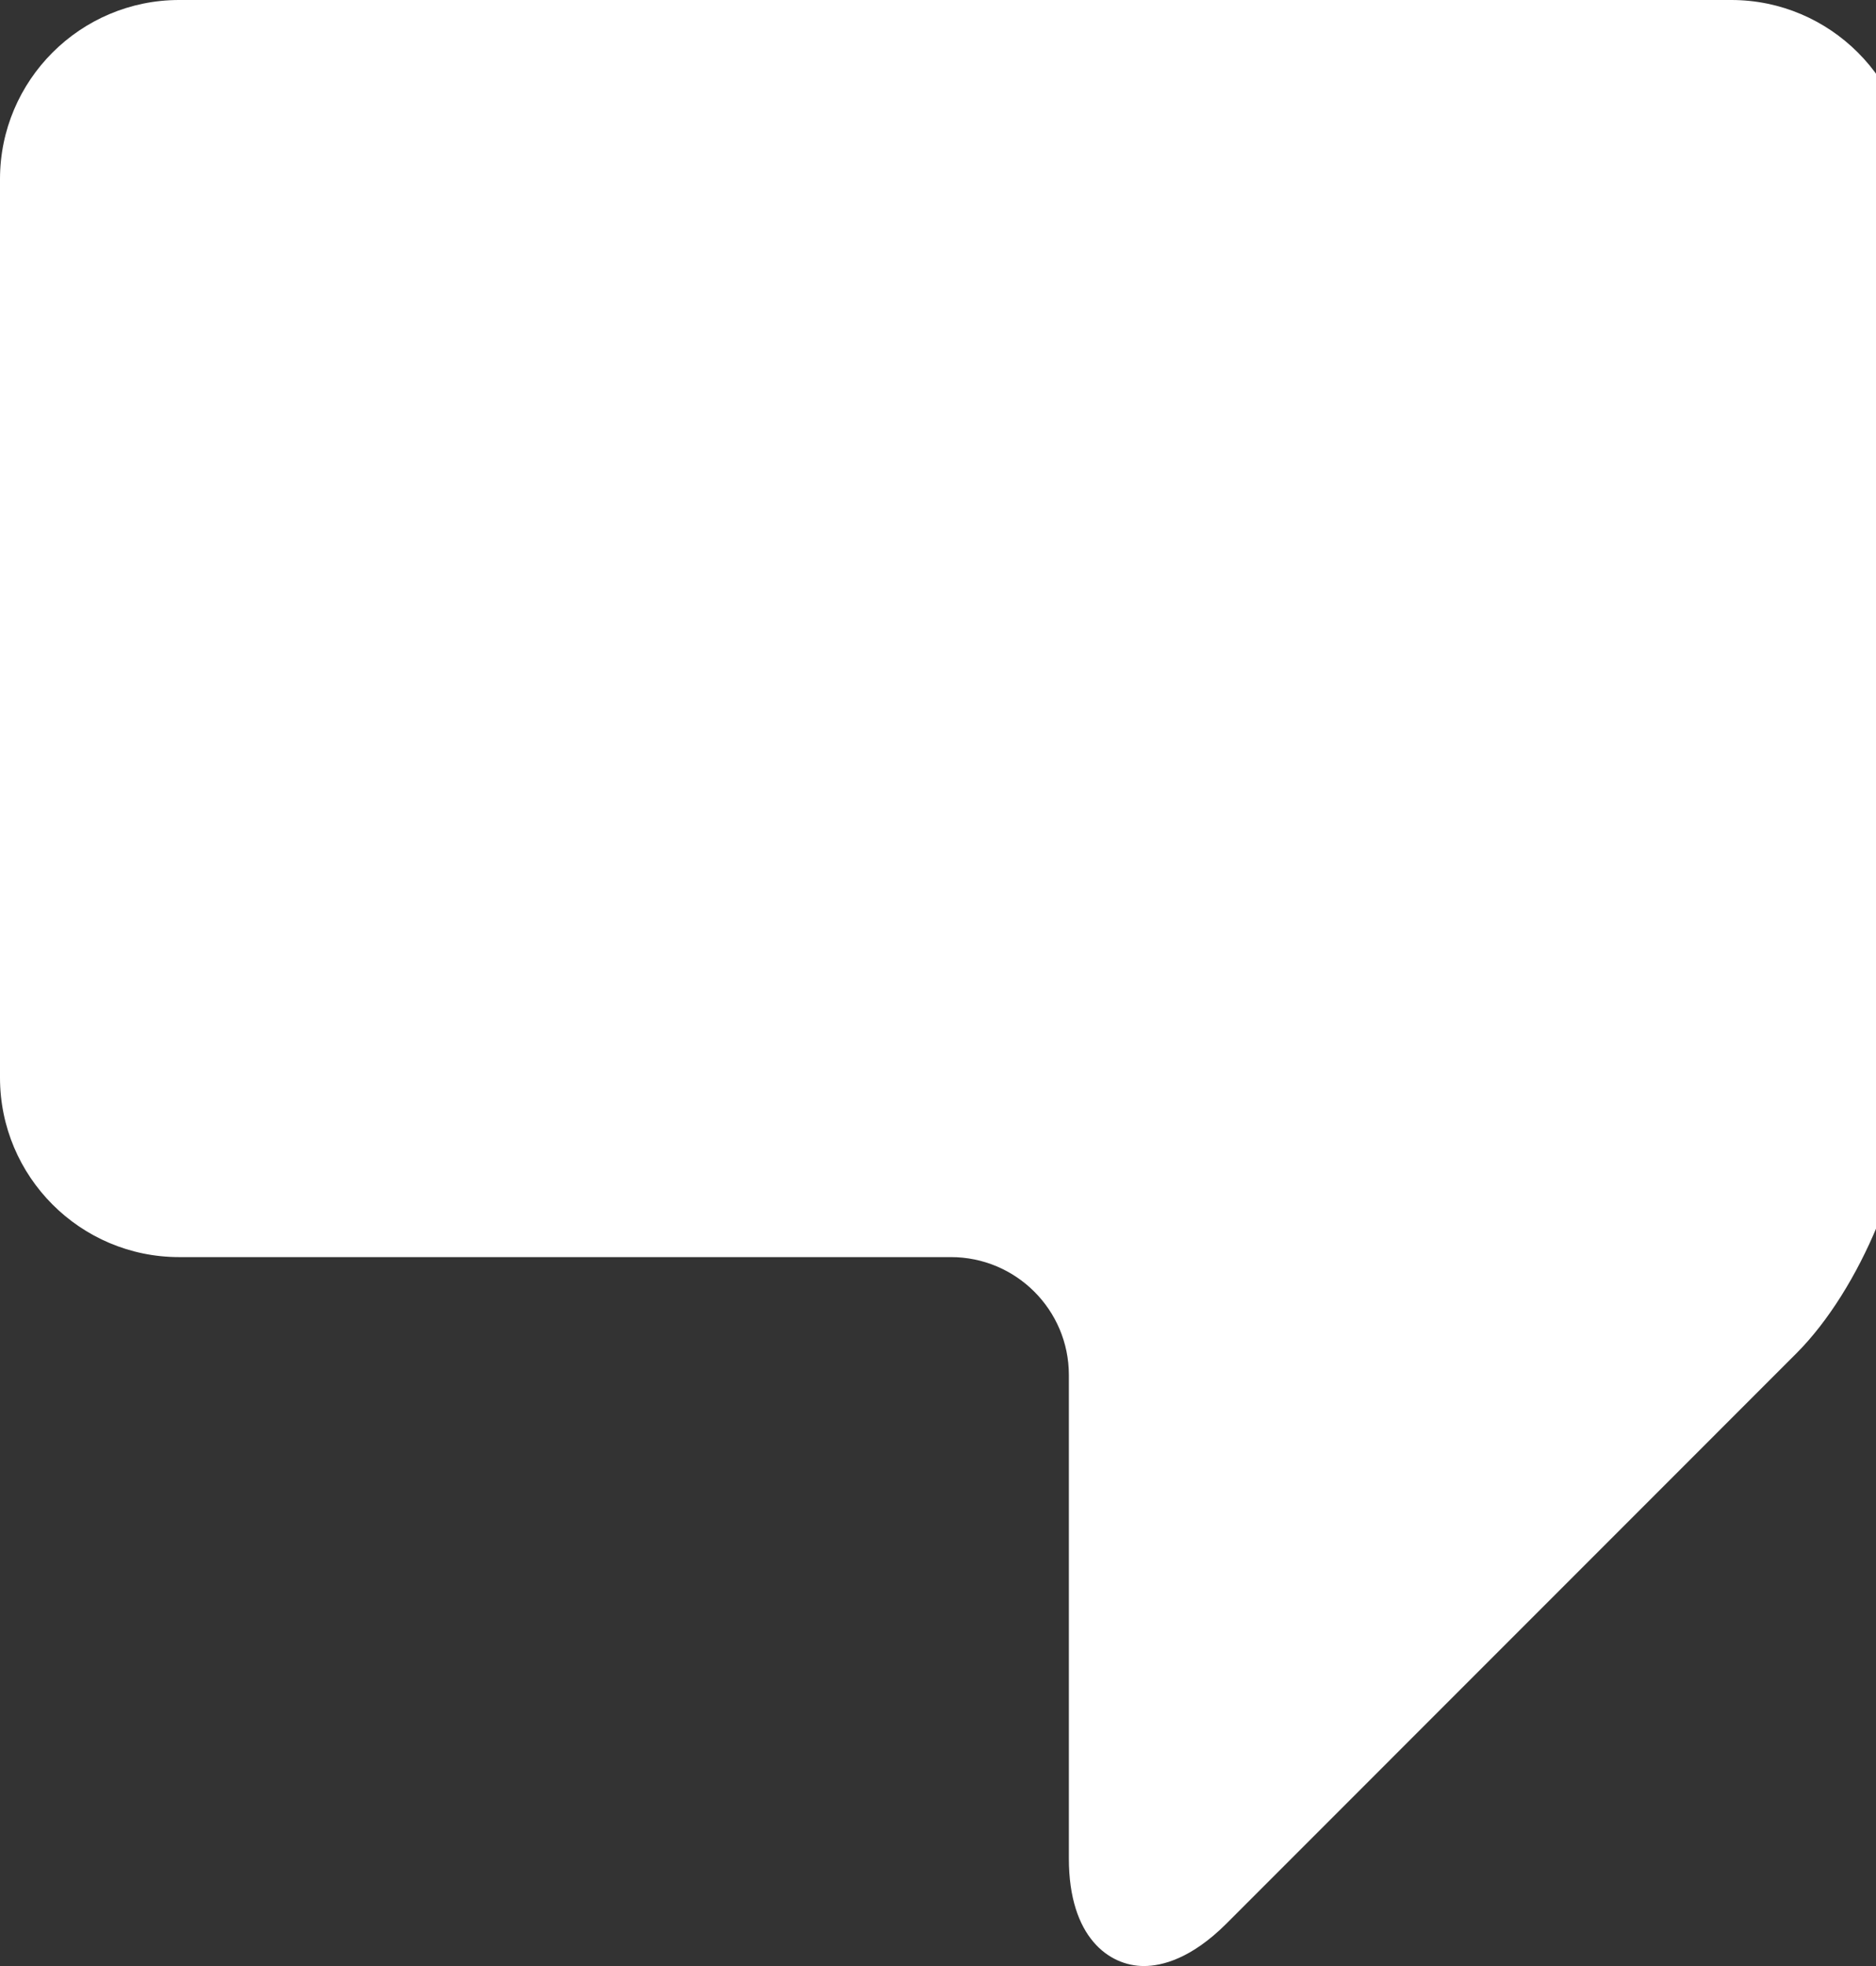 <?xml version="1.0" encoding="utf-8"?>
<!-- Generator: Adobe Illustrator 15.1.0, SVG Export Plug-In  -->
<!DOCTYPE svg PUBLIC "-//W3C//DTD SVG 1.1//EN" "http://www.w3.org/Graphics/SVG/1.1/DTD/svg11.dtd">
<svg version="1.1"
	 xmlns="http://www.w3.org/2000/svg" xmlns:xlink="http://www.w3.org/1999/xlink" xmlns:a="http://ns.adobe.com/AdobeSVGViewerExtensions/3.0/"
	 x="0px" y="0px" width="21px" height="22px" viewBox="0 0 21 22" overflow="visible" enable-background="new 0 0 21 22"
	 xml:space="preserve">
<rect x="0" y="0" width="21" height="22" fill="#333333" stroke="none"/>
<defs>
</defs>
<path fill="#FFFFFF" d="M12.805,22c-0.387,0-0.84-0.318-0.84-1.203v-5.41c0-0.73-0.593-1.32-1.321-1.32H2.005
	C0.899,14.067,0,13.167,0,12.059V2.004C0,0.9,0.899,0,2.005,0h17.376c1.104,0,2.005,0.9,2.005,2.004v10.055
	c0,1.012-0.561,2.367-1.276,3.084l-6.384,6.385C13.335,21.917,13.009,22,12.805,22z"/>
</svg>
